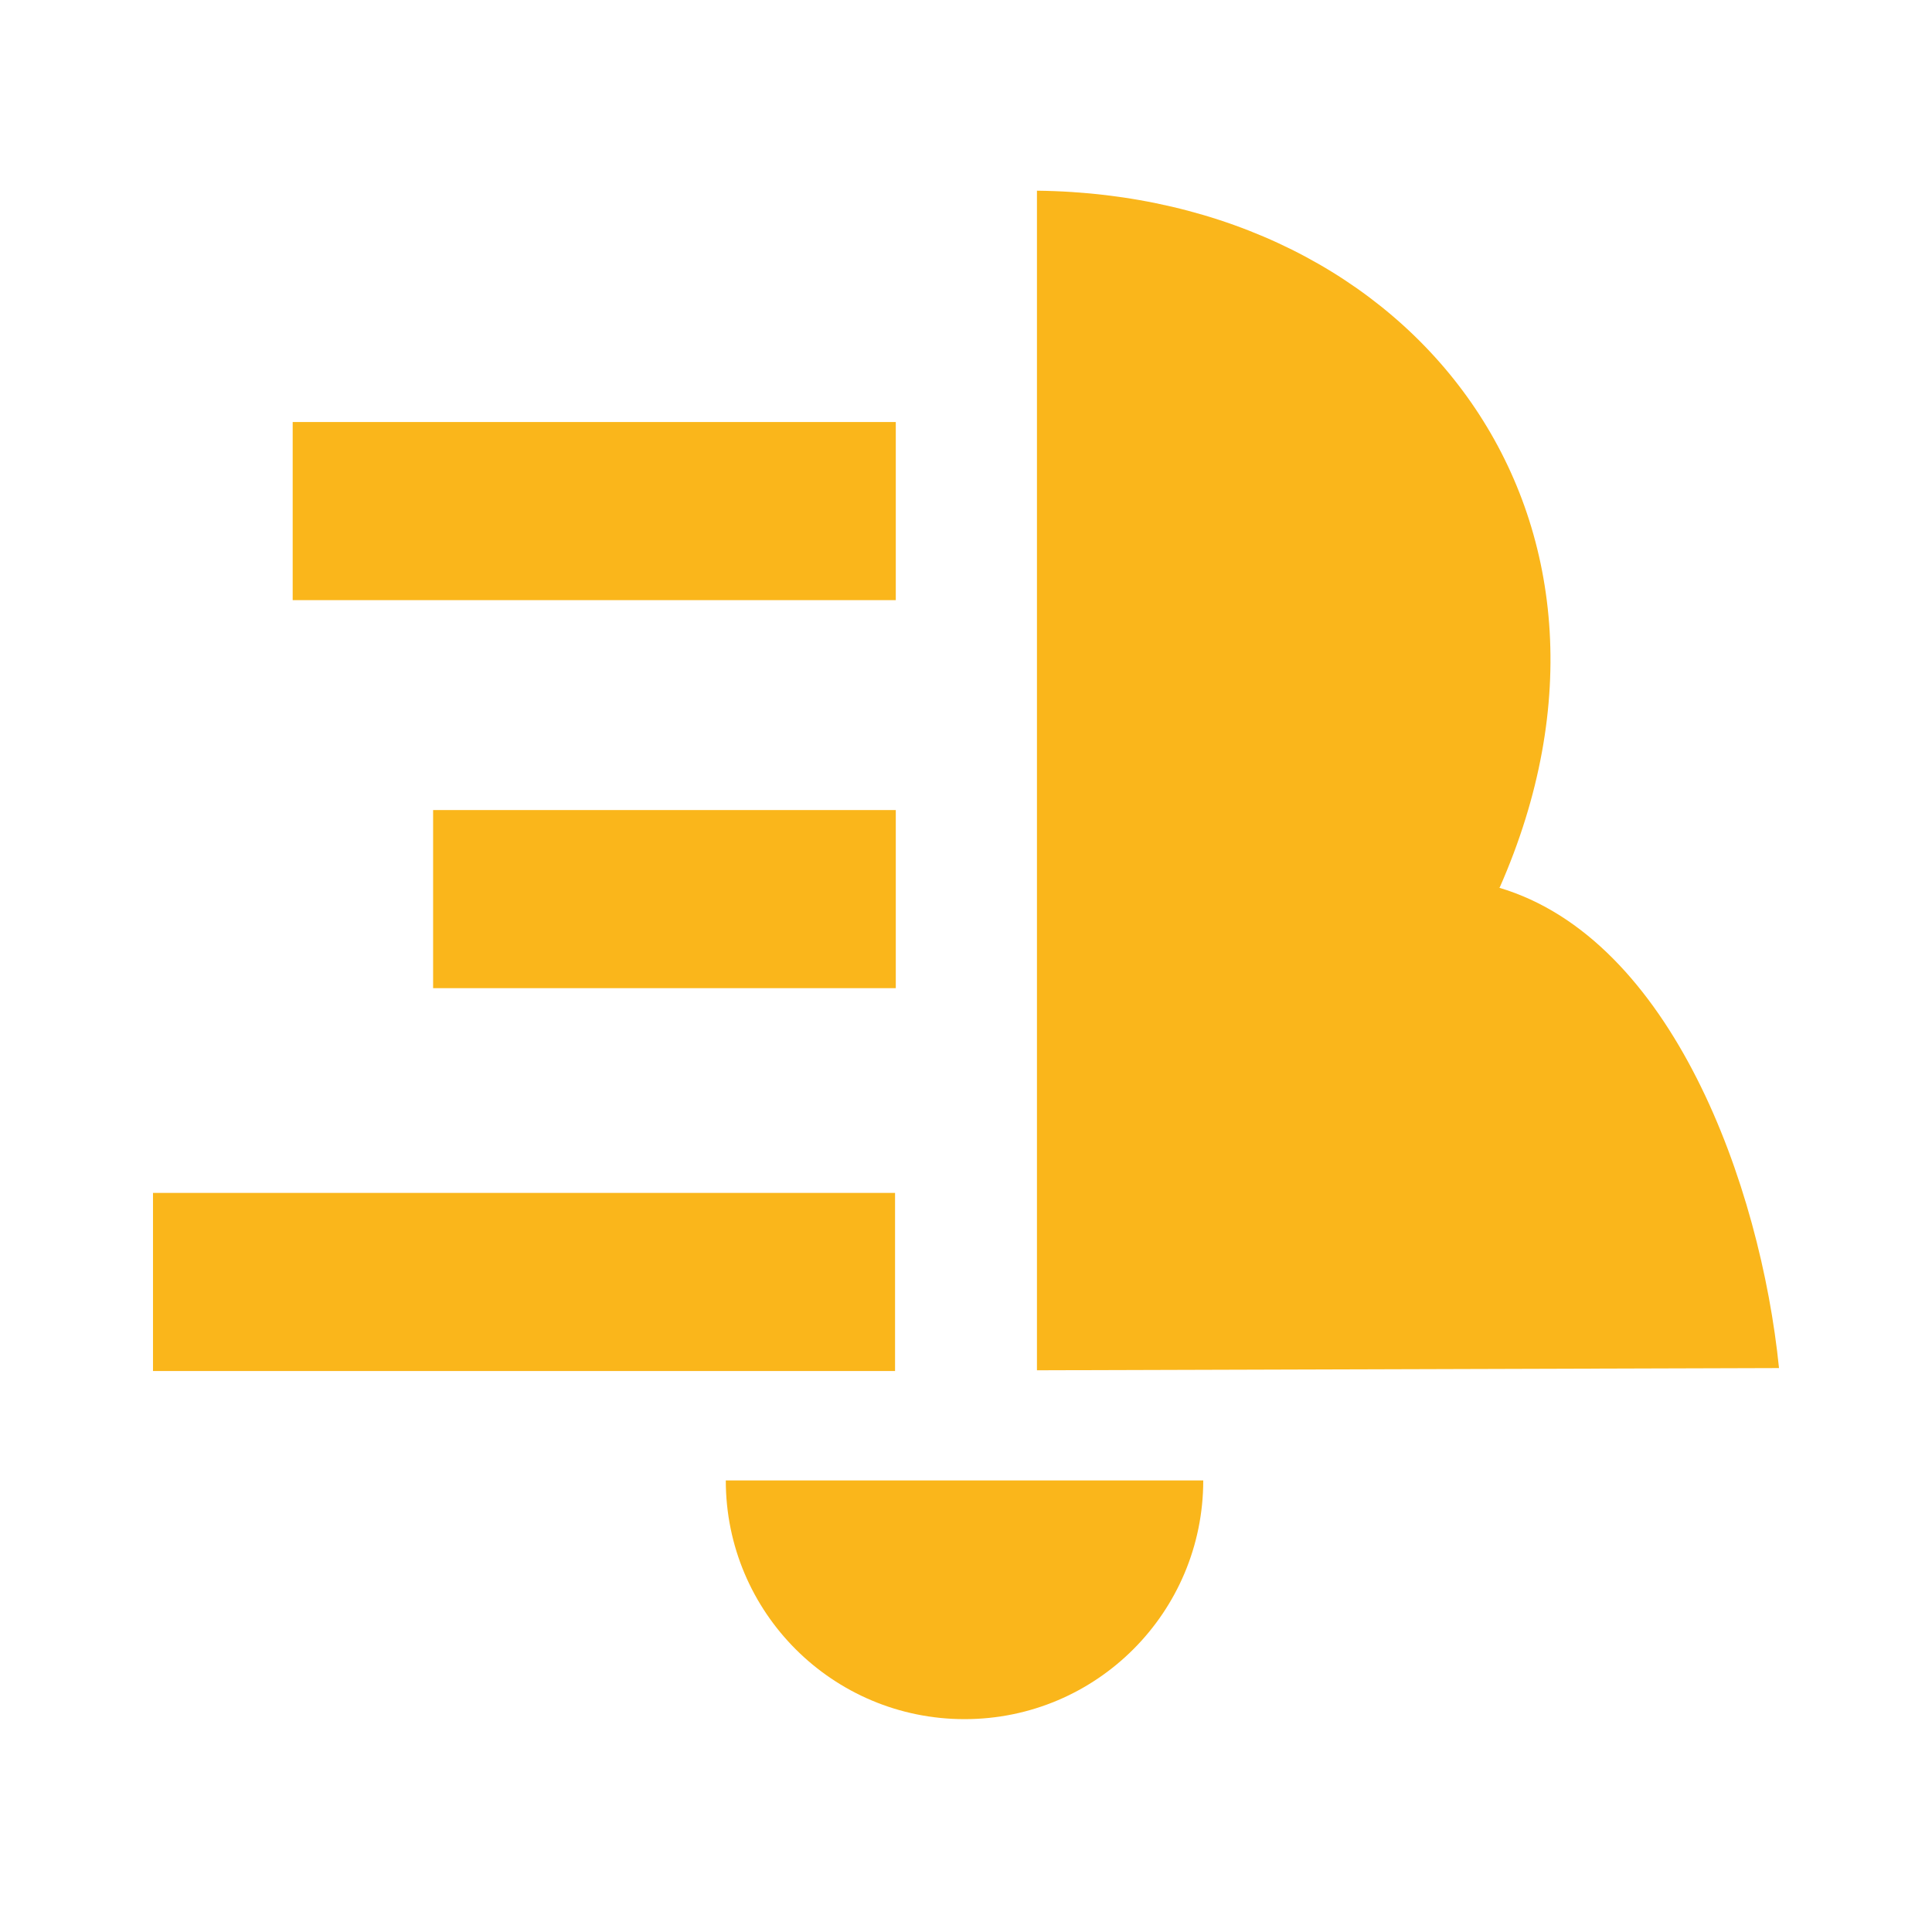 <svg xmlns="http://www.w3.org/2000/svg" viewBox="0 0 261.4 261.4">
	<path style="fill: #fab61b;" d="M98.2,200.3c0,17.9,14.5,32.3,32.3,32.3h0c17.9,0,32.3-14.5,32.3-32.3h-64.7Z"></path>
	<path style="fill: #fab61b;" d="M202.8,120.1c23.4,6.9,35.4,40.3,37.9,65l-100.4.3V25.8c51.2.6,84.6,44.4,62.6,94.3Z"></path>
	<circle style="display: none; fill: none; stroke: #fab616; stroke-miterlimit: 10;" cx="130.7" cy="130.7" r="130.2"></circle>
	<rect style="fill: #fab61b;" x="20.7" y="161.4" width="100.4" height="24.1"></rect>
	<rect style="fill: #fab61b;" x="58.6" y="109.6" width="62.6" height="24.1"></rect>
	<rect style="fill: #fab61b;" x="39.6" y="57.1" width="81.6" height="24.1"></rect>
</svg>